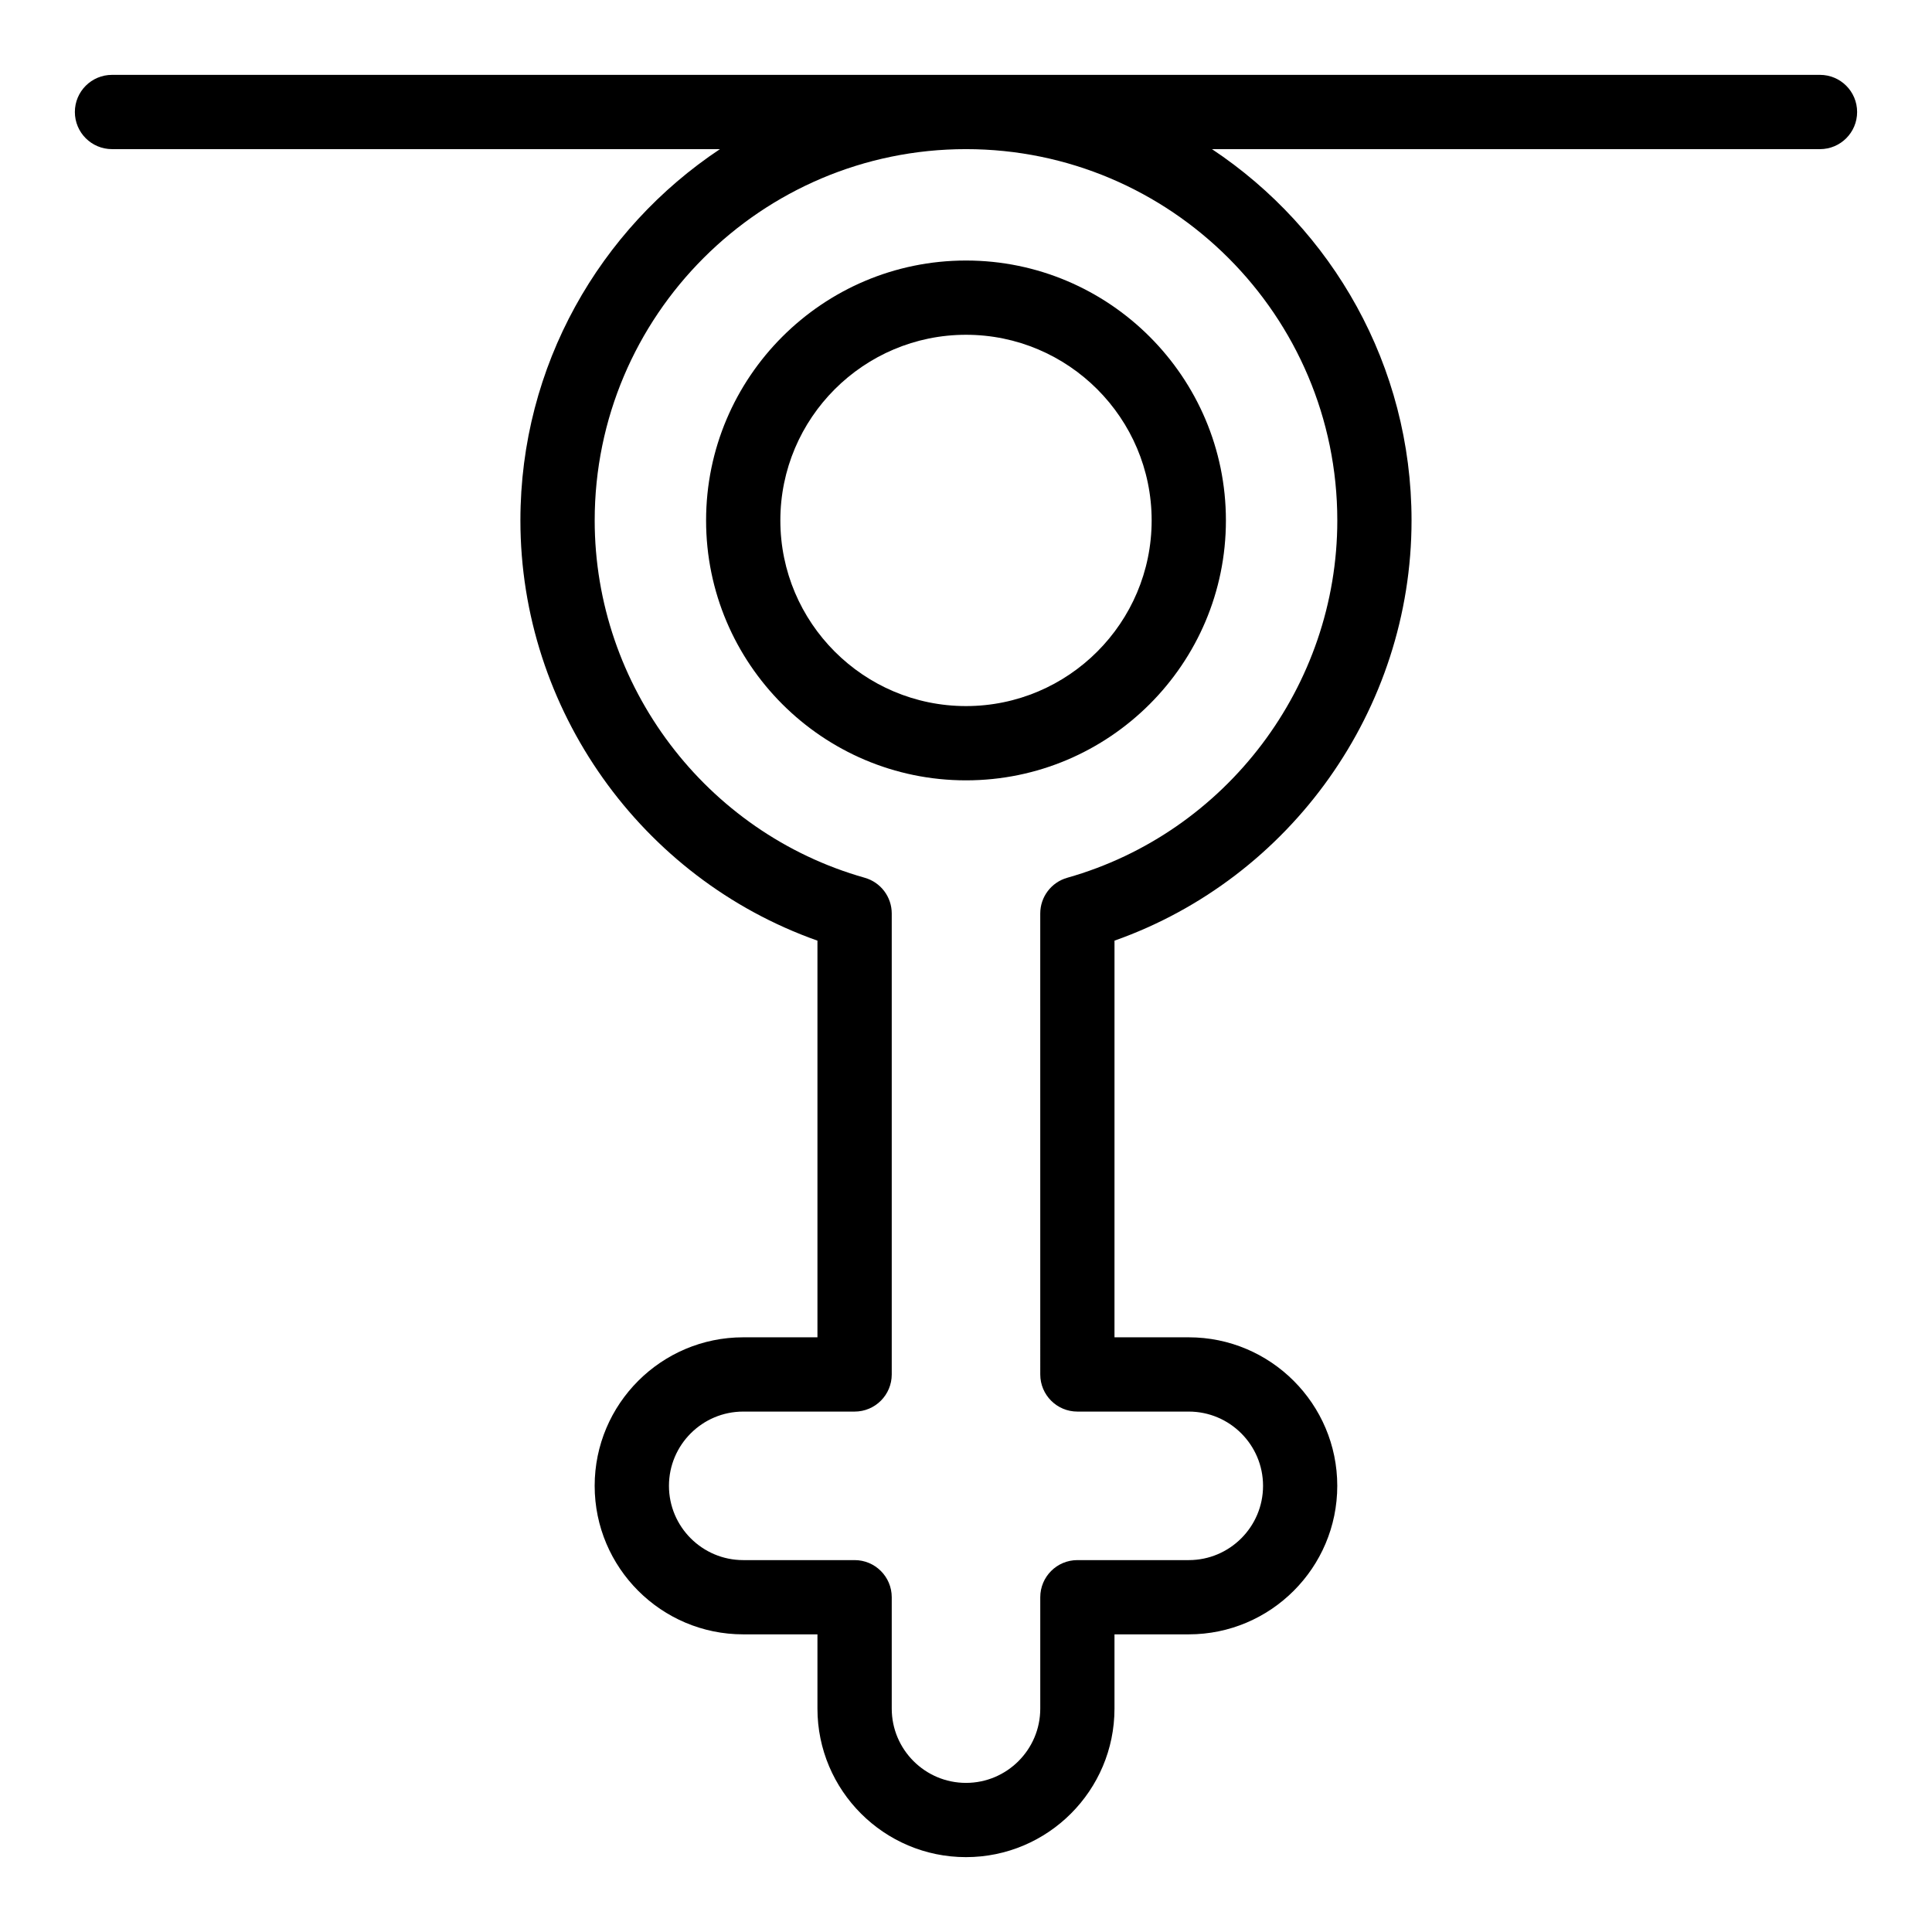 <?xml version="1.0" encoding="UTF-8"?>
<!-- Uploaded to: SVG Repo, www.svgrepo.com, Generator: SVG Repo Mixer Tools -->
<svg fill="#000000" width="800px" height="800px" version="1.1" viewBox="144 144 512 512" xmlns="http://www.w3.org/2000/svg">
 <g>
  <path d="m400 350.8c37.98 0 68.879-30.898 68.879-68.879s-30.898-68.879-68.879-68.879-68.879 30.898-68.879 68.879c-0.004 37.98 30.898 68.879 68.879 68.879zm0-118.08c27.129 0 49.199 22.07 49.199 49.199 0 27.129-22.07 49.199-49.199 49.199s-49.199-22.07-49.199-49.199c-0.004-27.129 22.07-49.199 49.199-49.199z"/>
  <path d="m626.32 163.84h-452.64c-5.434 0-9.84 4.406-9.84 9.84 0 5.434 4.406 9.84 9.84 9.84h161.12c-31.848 21.176-52.887 57.375-52.887 98.402 0 50.082 32.012 94.84 78.719 111.36v105.12h-19.68c-21.703 0-39.359 17.656-39.359 39.359 0 21.703 17.656 39.359 39.359 39.359h19.68v19.68c0 21.703 17.656 39.359 39.359 39.359s39.359-17.656 39.359-39.359v-19.68h19.68c21.703 0 39.359-17.656 39.359-39.359 0-21.703-17.656-39.359-39.359-39.359h-19.68l0.004-105.12c46.711-16.516 78.719-61.273 78.719-111.36 0-41.027-21.035-77.227-52.887-98.398h161.13c5.434 0 9.84-4.406 9.84-9.84 0-5.438-4.406-9.844-9.84-9.844zm-127.92 118.08c0 43.84-29.426 82.777-71.559 94.695-4.238 1.199-7.164 5.066-7.164 9.469l0.004 122.16c0 5.434 4.406 9.84 9.84 9.84h29.52c10.852 0 19.68 8.828 19.68 19.68 0 10.852-8.828 19.68-19.68 19.68h-29.52c-5.434 0-9.84 4.406-9.84 9.84v29.52c0 10.852-8.828 19.68-19.68 19.68s-19.68-8.828-19.68-19.68v-29.52c0-5.434-4.406-9.84-9.84-9.84h-29.52c-10.852 0-19.68-8.828-19.68-19.68 0-10.852 8.828-19.68 19.68-19.68h29.52c5.434 0 9.84-4.406 9.84-9.84v-122.16c0-4.402-2.926-8.27-7.16-9.469-42.137-11.914-71.562-50.855-71.562-94.695 0-54.258 44.141-98.398 98.398-98.398 54.262 0 98.402 44.141 98.402 98.398z"/>
 </g>
</svg>